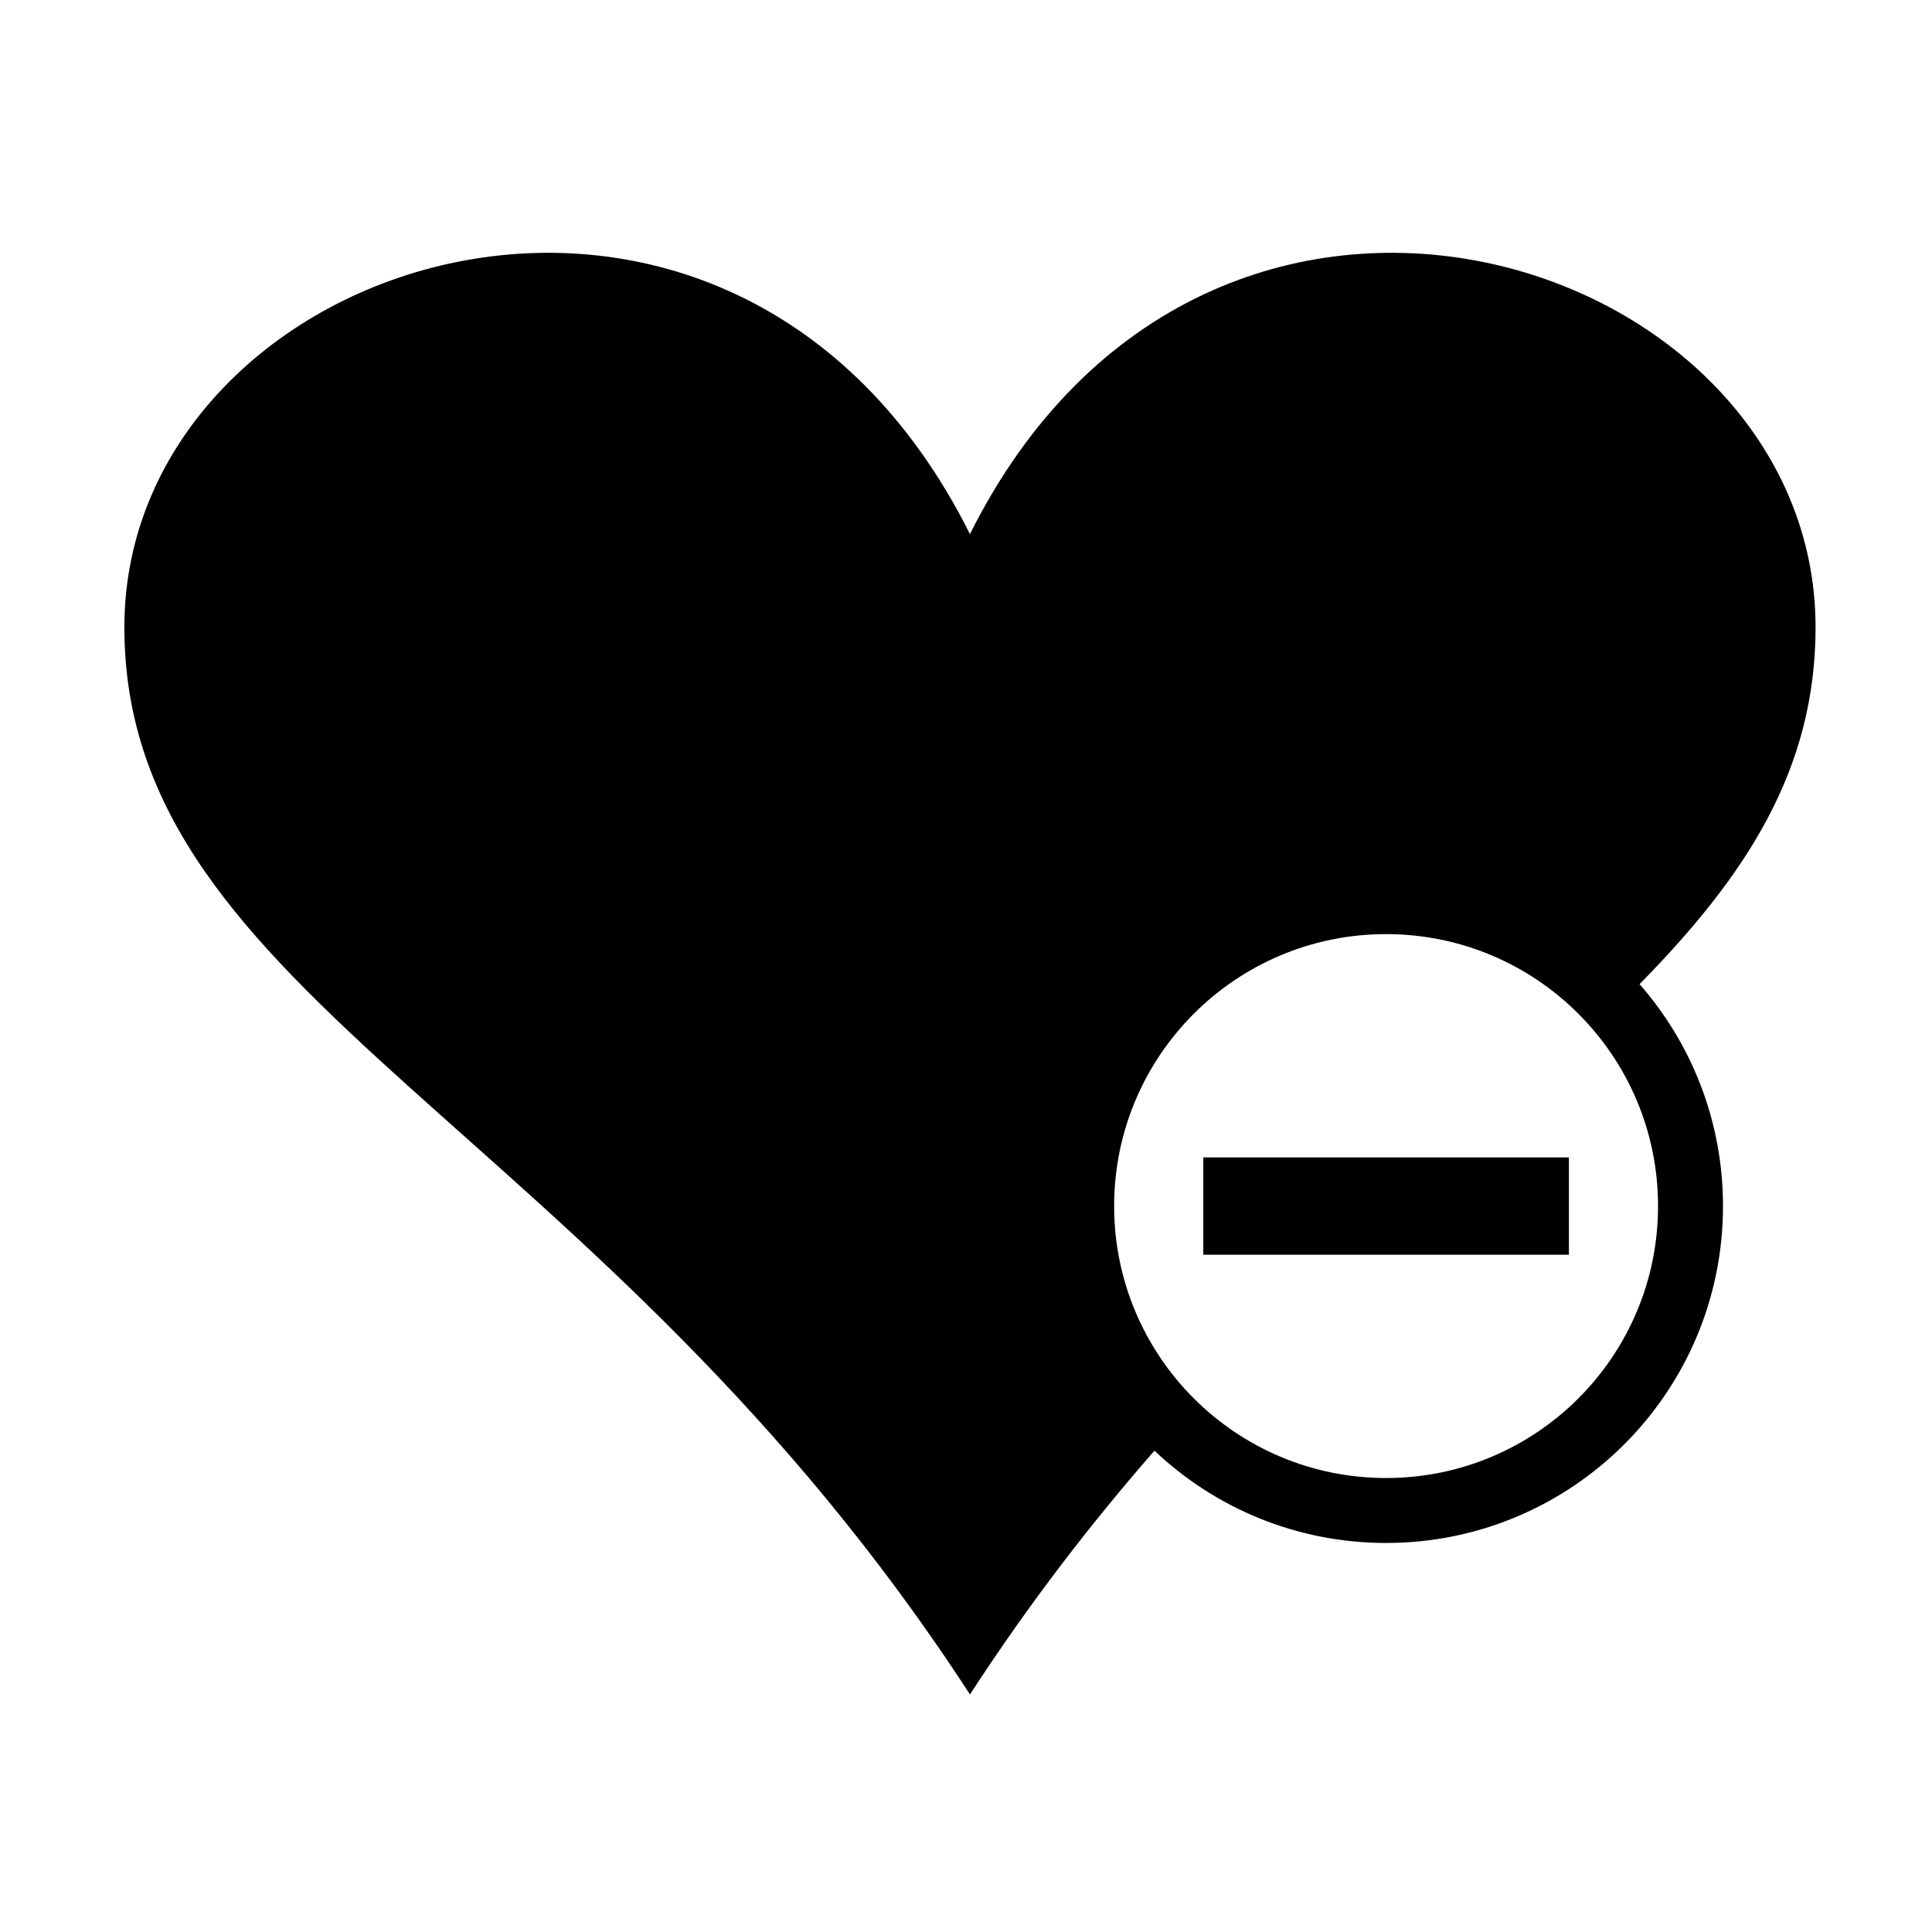 <?xml version="1.0" encoding="UTF-8"?>
<!-- Uploaded to: SVG Repo, www.svgrepo.com, Generator: SVG Repo Mixer Tools -->
<svg fill="#000000" width="800px" height="800px" version="1.1" viewBox="144 144 512 512" xmlns="http://www.w3.org/2000/svg">
 <path d="m462.88 450.72h96.898v25.797h-96.898zm-61.832-165.18c-63.23-126.46-224.09-74.176-224.09 24.68 0 98.719 125.37 130.81 224.09 282.83 15.82-24.367 32.328-45.633 48.895-64.605 16.004 15.156 37.609 24.457 61.387 24.457 49.301 0 89.281-39.977 89.281-89.281 0-22.523-8.348-43.102-22.113-58.809 28.242-28.746 46.645-56.781 46.645-94.594-0.008-98.855-160.87-151.14-224.1-24.68zm110.28 250.15c39.809 0 72.07-32.262 72.07-72.07s-32.262-72.07-72.07-72.07c-39.809 0-72.07 32.262-72.07 72.07 0.004 39.809 32.266 72.07 72.07 72.07z" fill-rule="evenodd"/>
</svg>